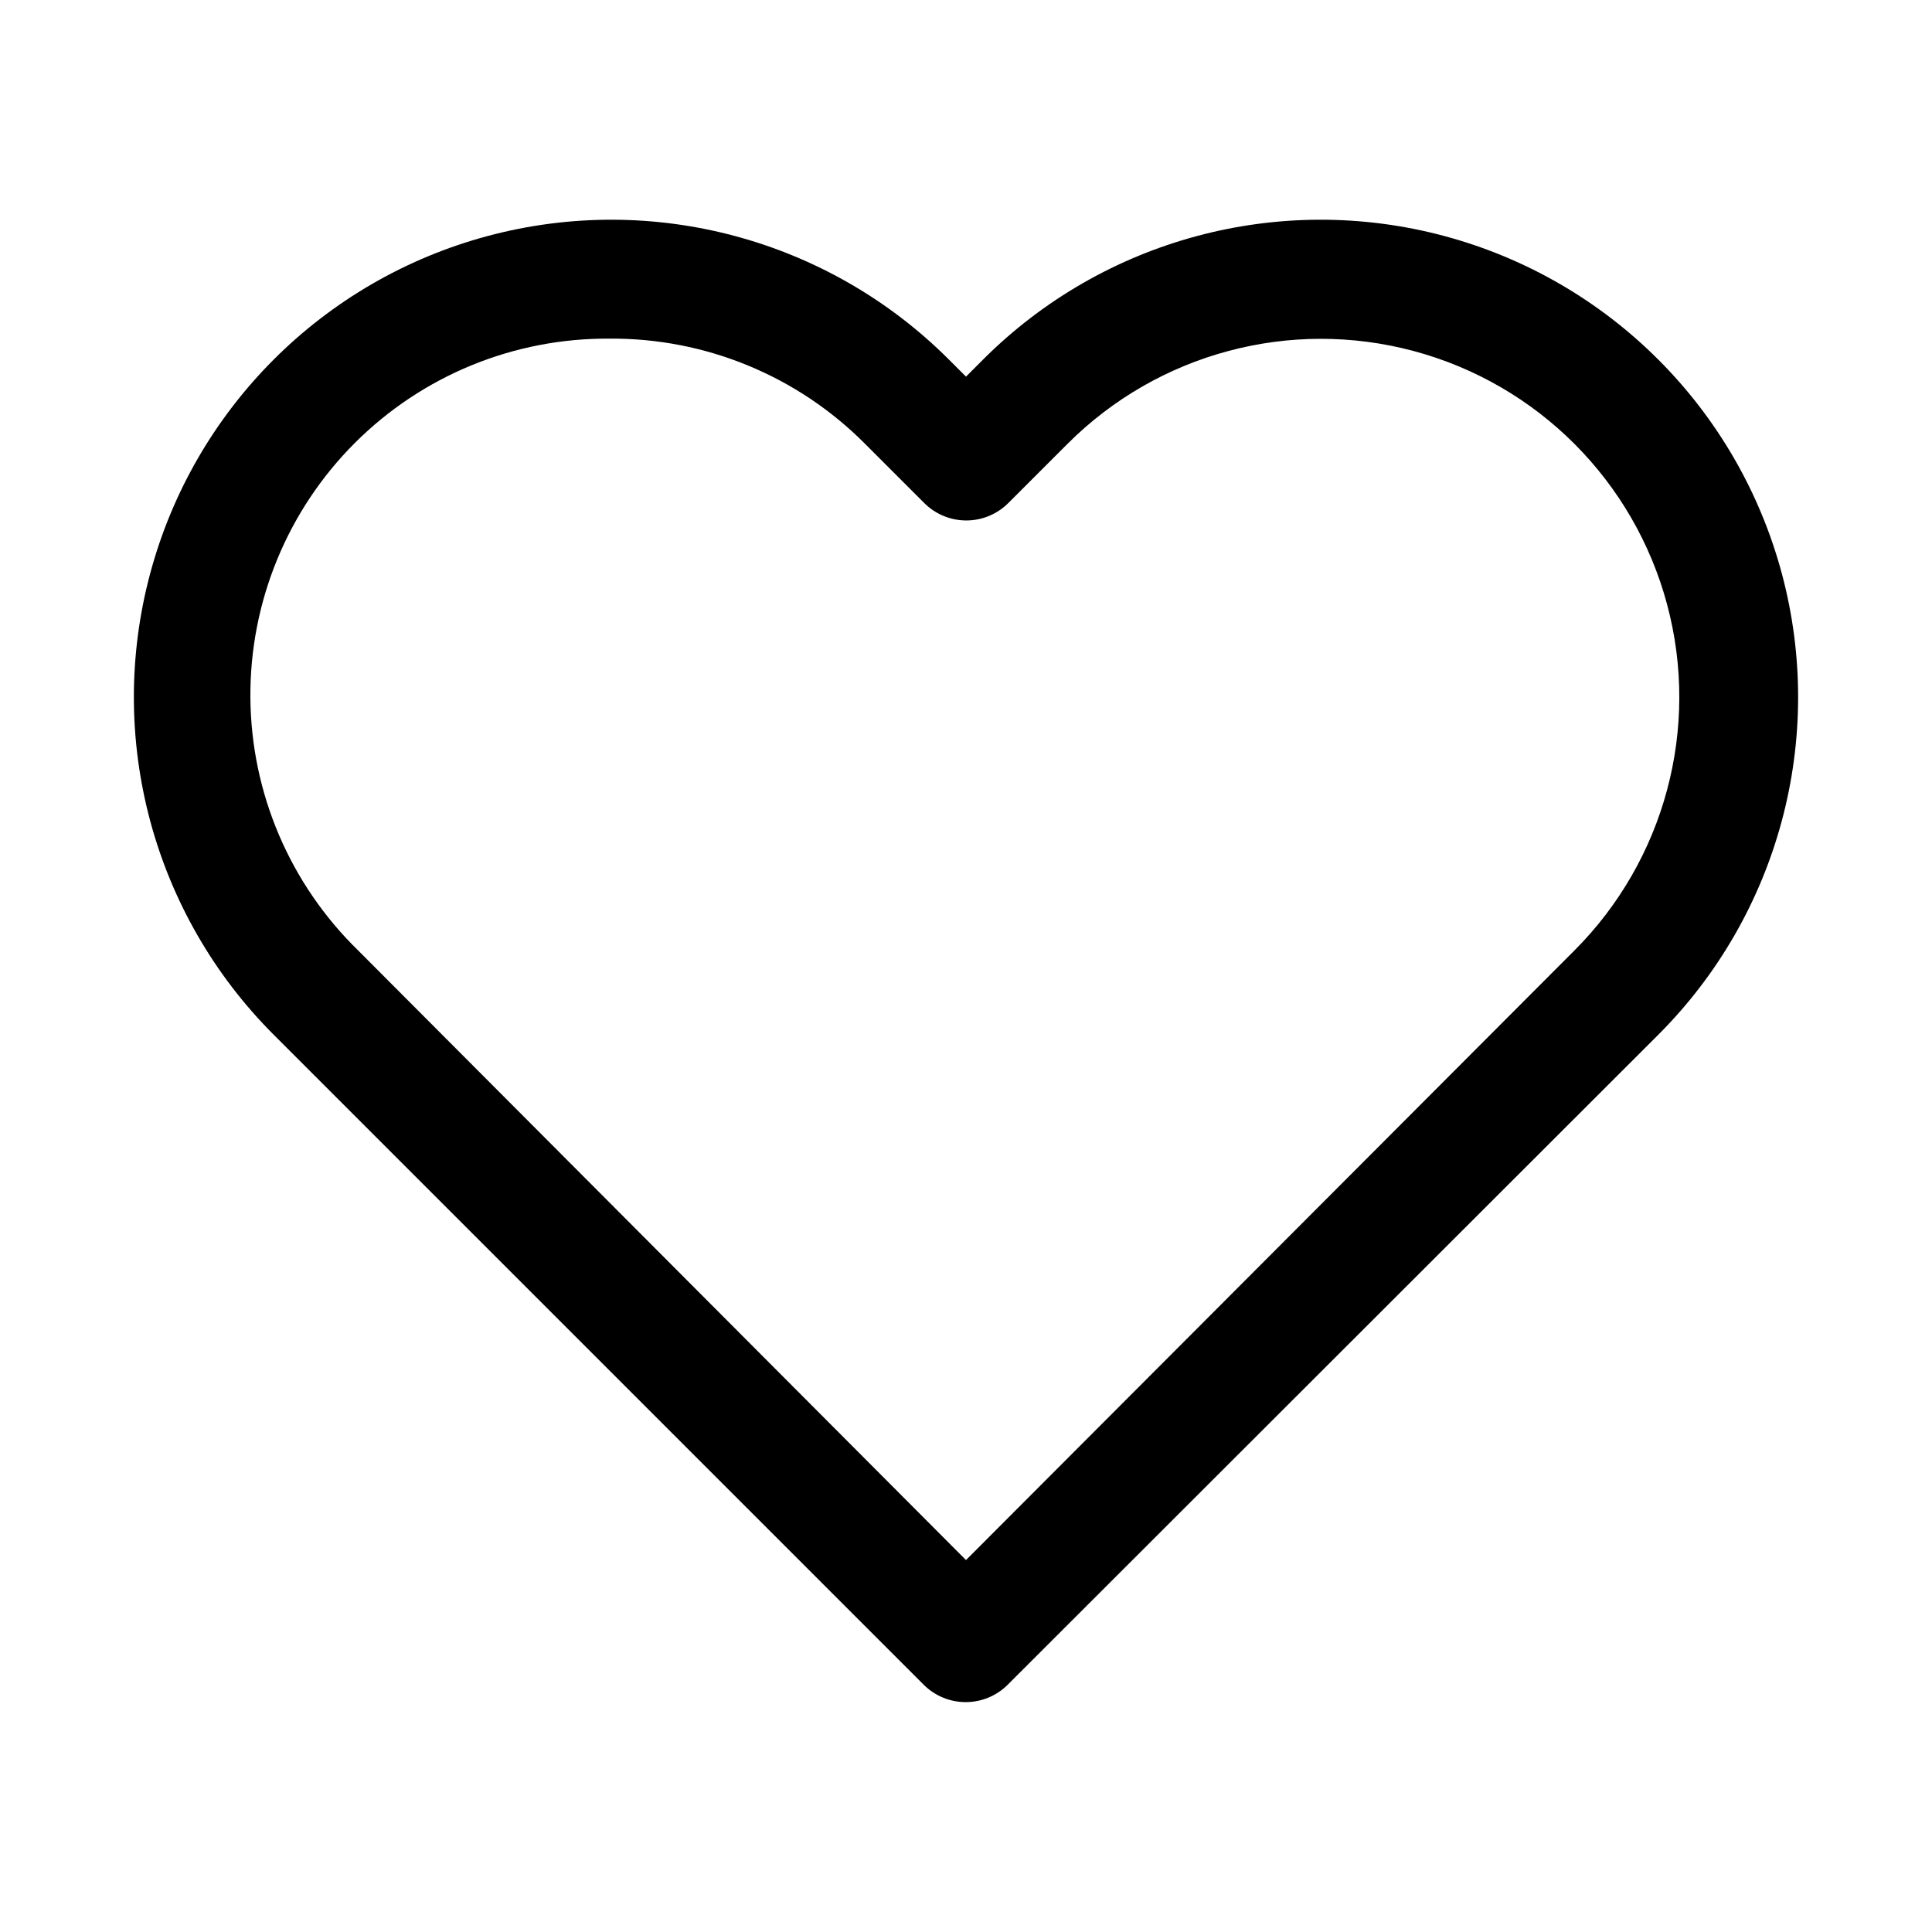 <?xml version="1.0" encoding="UTF-8"?>
<!-- Uploaded to: SVG Repo, www.svgrepo.com, Generator: SVG Repo Mixer Tools -->
<svg fill="#000000" width="800px" height="800px" version="1.1" viewBox="144 144 512 512" xmlns="http://www.w3.org/2000/svg">
 <path d="m216.58 418.26 172.24 172.24c2.949 2.934 6.941 4.578 11.098 4.578 4.16 0 8.152-1.645 11.102-4.578l172.4-172.24c31.977-31.949 44.48-78.531 32.801-122.2-11.684-43.668-45.77-77.785-89.43-89.504-43.656-11.719-90.246 0.746-122.23 32.691l-4.562 4.566-4.566-4.566c-31.977-31.945-78.57-44.41-122.23-32.691s-77.746 45.836-89.426 89.504 0.82 90.25 32.801 122.2zm88.953-184.52c25.395-0.191 49.797 9.855 67.699 27.867l15.742 15.742c2.949 2.934 6.941 4.578 11.102 4.578s8.148-1.645 11.098-4.578l15.742-15.742h0.004c23.988-23.992 58.953-33.359 91.727-24.578 32.77 8.781 58.367 34.375 67.148 67.148 8.781 32.77-0.59 67.734-24.578 91.727l-161.22 161.53-161.06-161.53c-18.121-17.637-28.418-41.797-28.586-67.082-0.164-25.285 9.812-49.582 27.703-67.453 17.887-17.871 42.195-27.82 67.48-27.629z"/>
</svg>